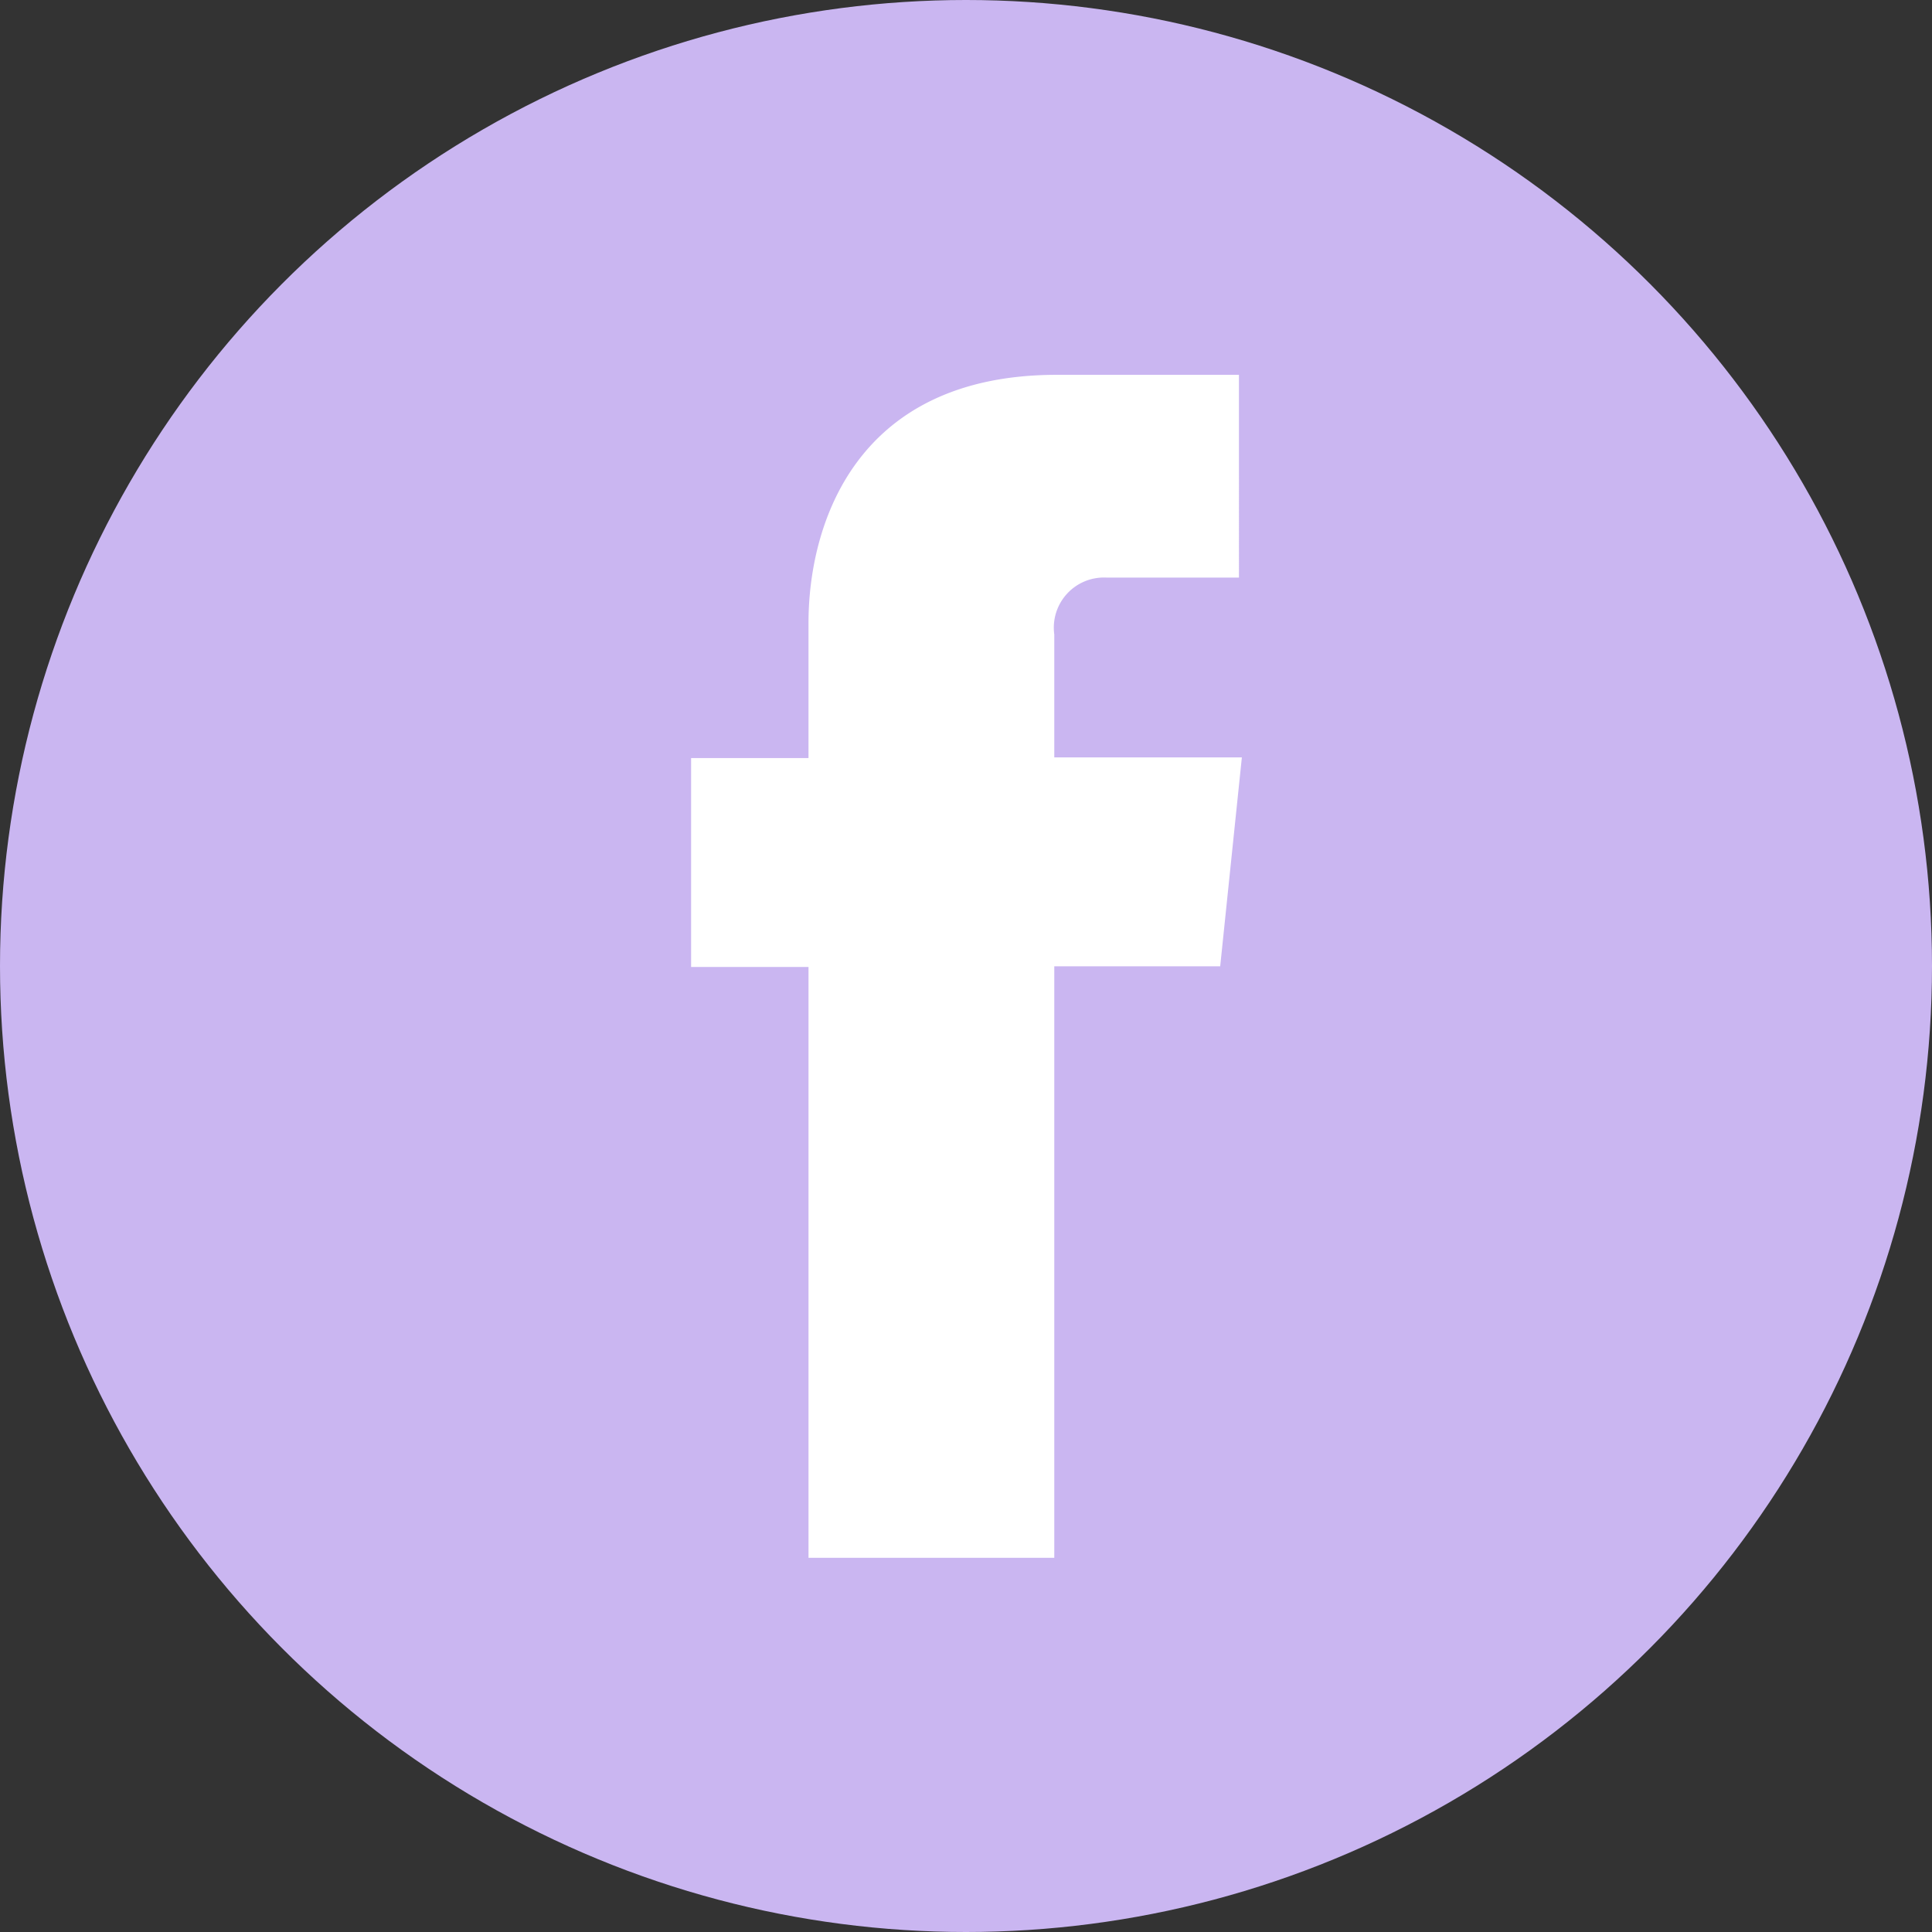 <?xml version="1.0" encoding="UTF-8"?> <svg xmlns="http://www.w3.org/2000/svg" viewBox="0 0 59.74 59.74"><rect x="0" y="0" width="59.74" height="59.74" fill="#333333" stroke="none"/> <defs> <style>.cls-1{fill:#cab6f1;}.cls-2{fill:#fff;}</style> </defs> <g id="Layer_2" data-name="Layer 2"> <g id="Слой_1" data-name="Слой 1"> <circle class="cls-1" cx="29.87" cy="29.87" r="29.87"></circle> <path class="cls-2" d="M25,48.17h7.6V29.88h5.13l.67-6.46h-5.8v-3.8a1.55,1.55,0,0,1,1.62-1.76h4.09V11.59l-5.63,0c-6.26,0-7.68,4.67-7.68,7.67v4.18H21.37v6.46H25Z"></path> </g> </g> </svg> 